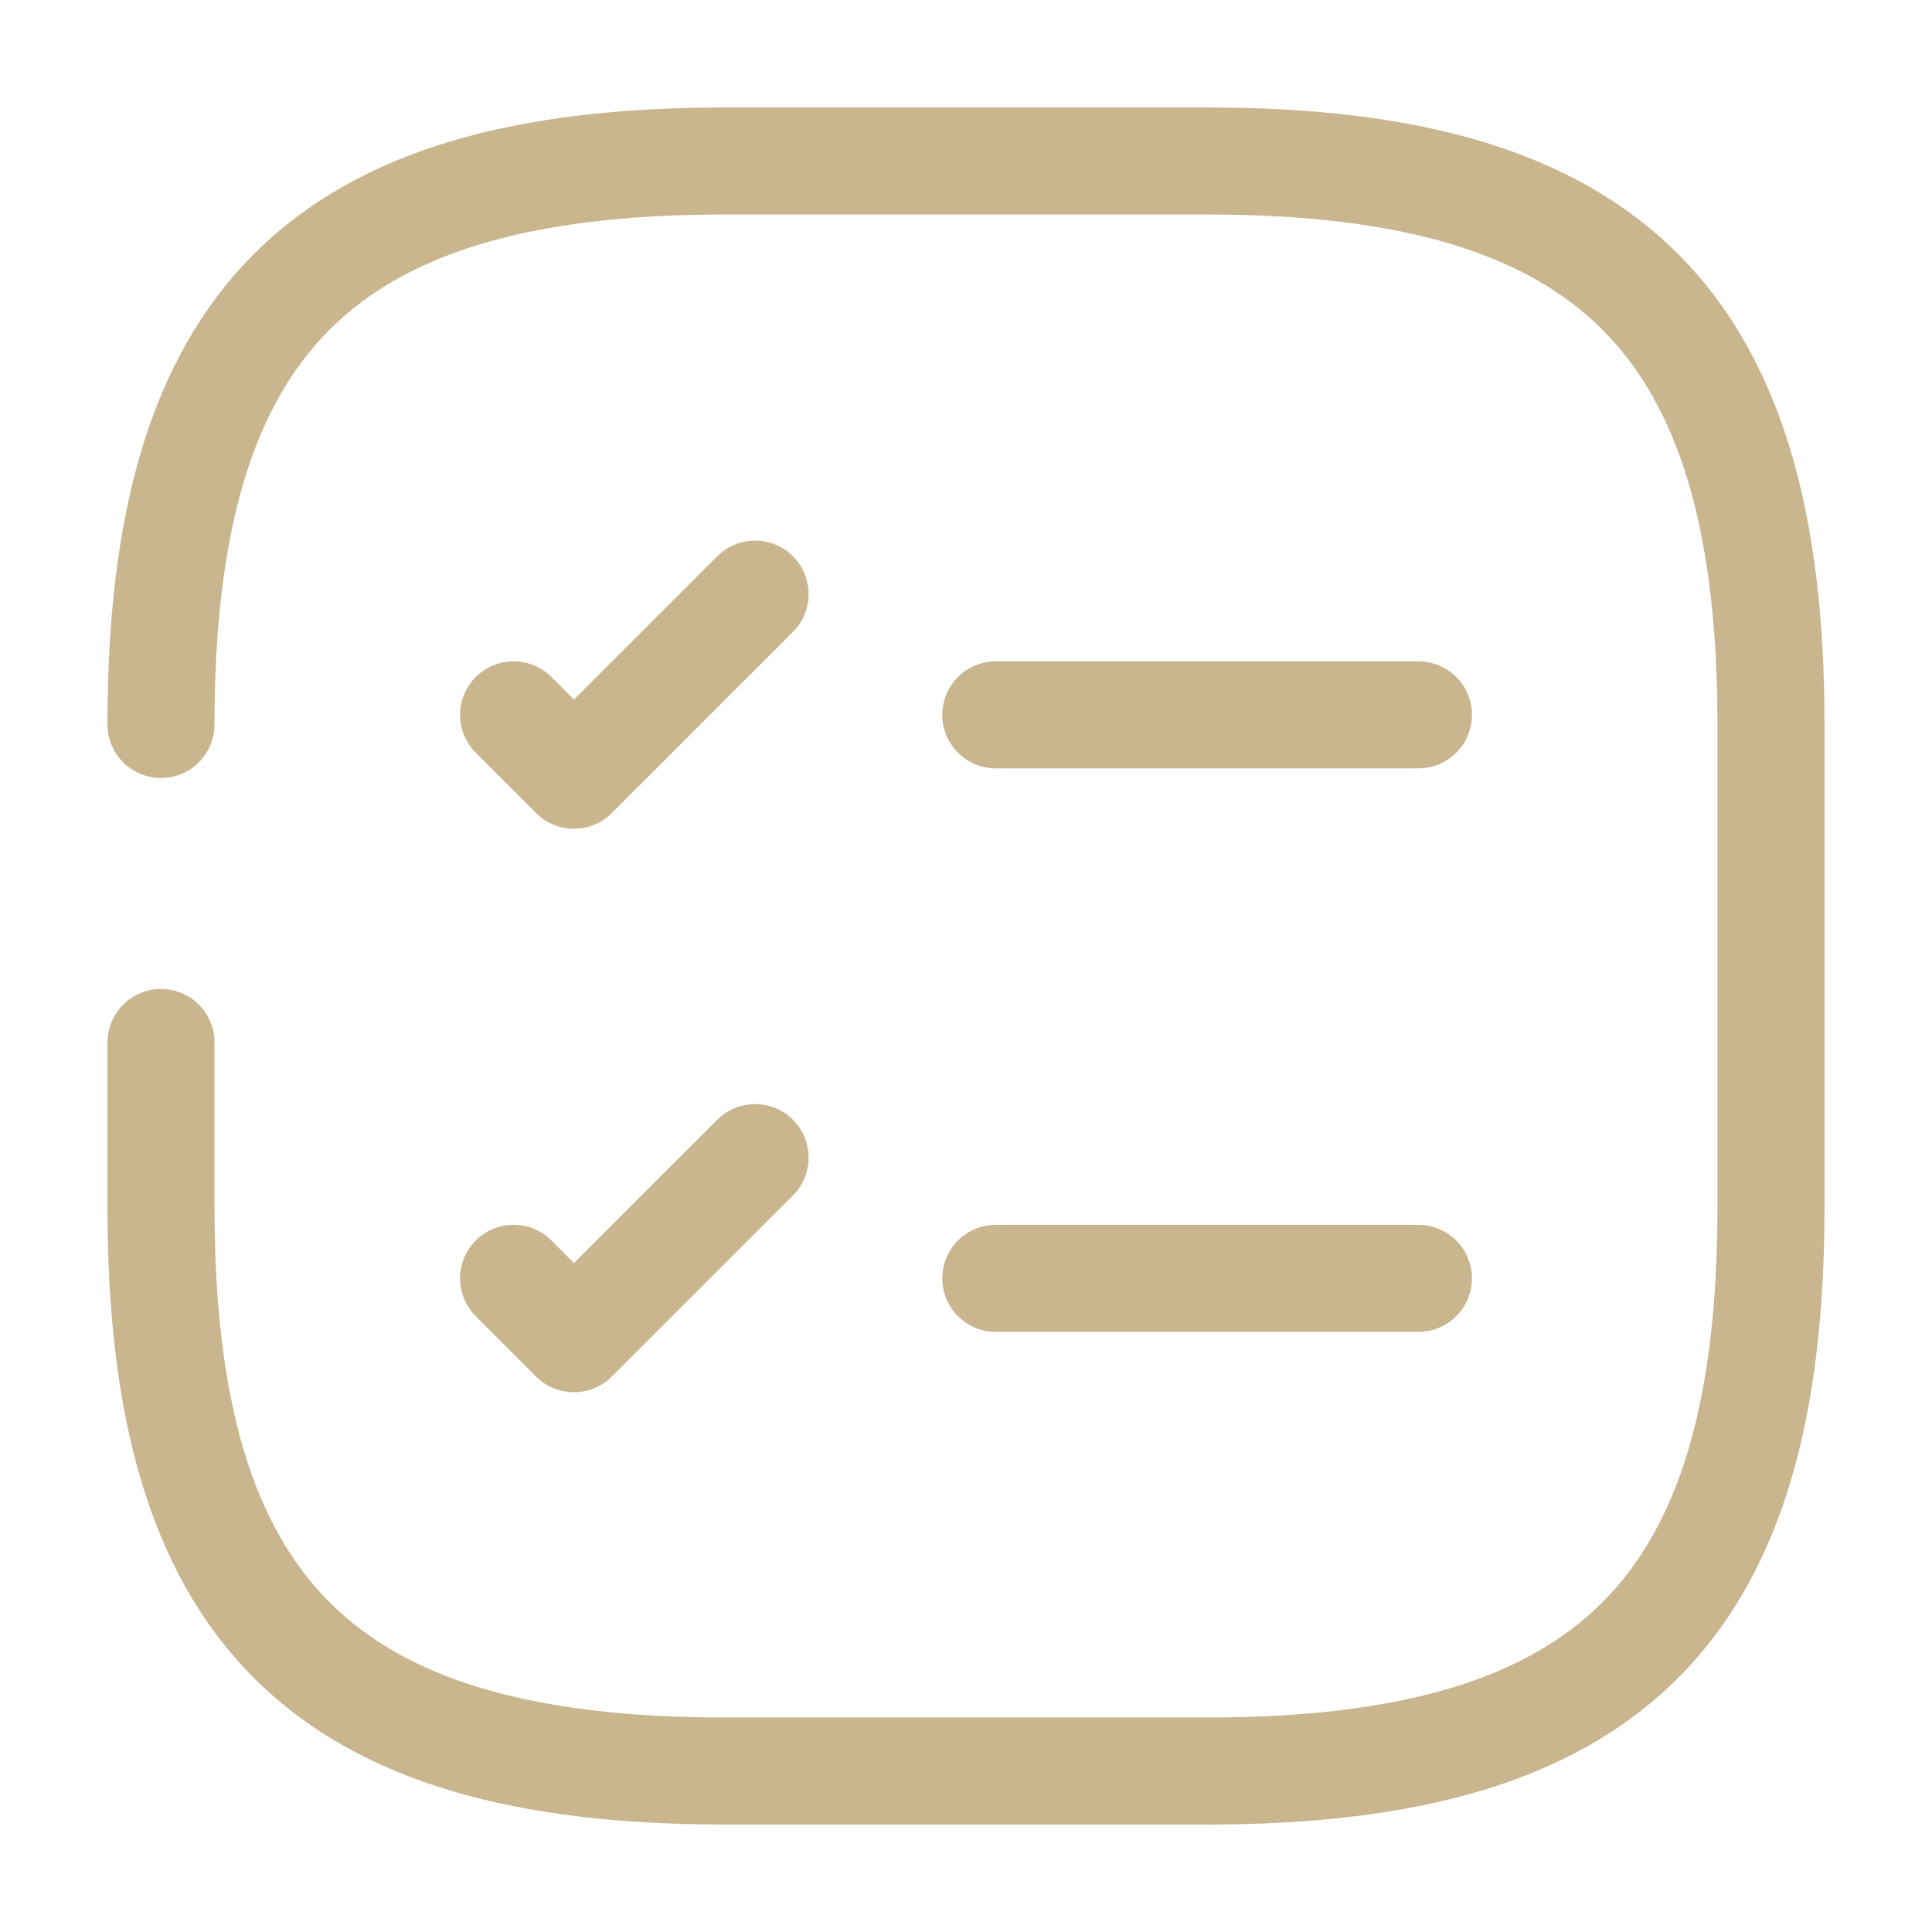 <svg id="vuesax_broken_task-square" data-name="vuesax/broken/task-square" xmlns="http://www.w3.org/2000/svg" width="54.148" height="54.148" viewBox="0 0 54.148 54.148">
  <g id="task-square">
    <path id="Vector" d="M0,0H11.845" transform="translate(27.909 20.035)" fill="none" stroke="#c9b58e" stroke-linecap="round" stroke-linejoin="round" stroke-width="3"/>
    <path id="Vector-2" data-name="Vector" d="M0,3.384,1.692,5.076,6.769,0" transform="translate(14.394 16.651)" fill="none" stroke="#c9b58e" stroke-linecap="round" stroke-linejoin="round" stroke-width="3"/>
    <path id="Vector-3" data-name="Vector" d="M0,0H11.845" transform="translate(27.909 35.828)" fill="none" stroke="#c9b58e" stroke-linecap="round" stroke-linejoin="round" stroke-width="3"/>
    <path id="Vector-4" data-name="Vector" d="M0,3.384,1.692,5.076,6.769,0" transform="translate(14.394 32.444)" fill="none" stroke="#c9b58e" stroke-linecap="round" stroke-linejoin="round" stroke-width="3"/>
    <path id="Vector-5" data-name="Vector" d="M0,24.705V29.33C0,40.611,4.512,45.124,15.793,45.124H29.33c11.281,0,15.793-4.512,15.793-15.793V15.793C45.124,4.512,40.611,0,29.33,0H15.793C4.512,0,0,4.512,0,15.793" transform="translate(4.512 4.512)" fill="none" stroke="#c9b58e" stroke-linecap="round" stroke-linejoin="round" stroke-width="3"/>
    <path id="Vector-6" data-name="Vector" d="M0,0H54.148V54.148H0Z" fill="none" opacity="0"/>
  </g>
</svg>
